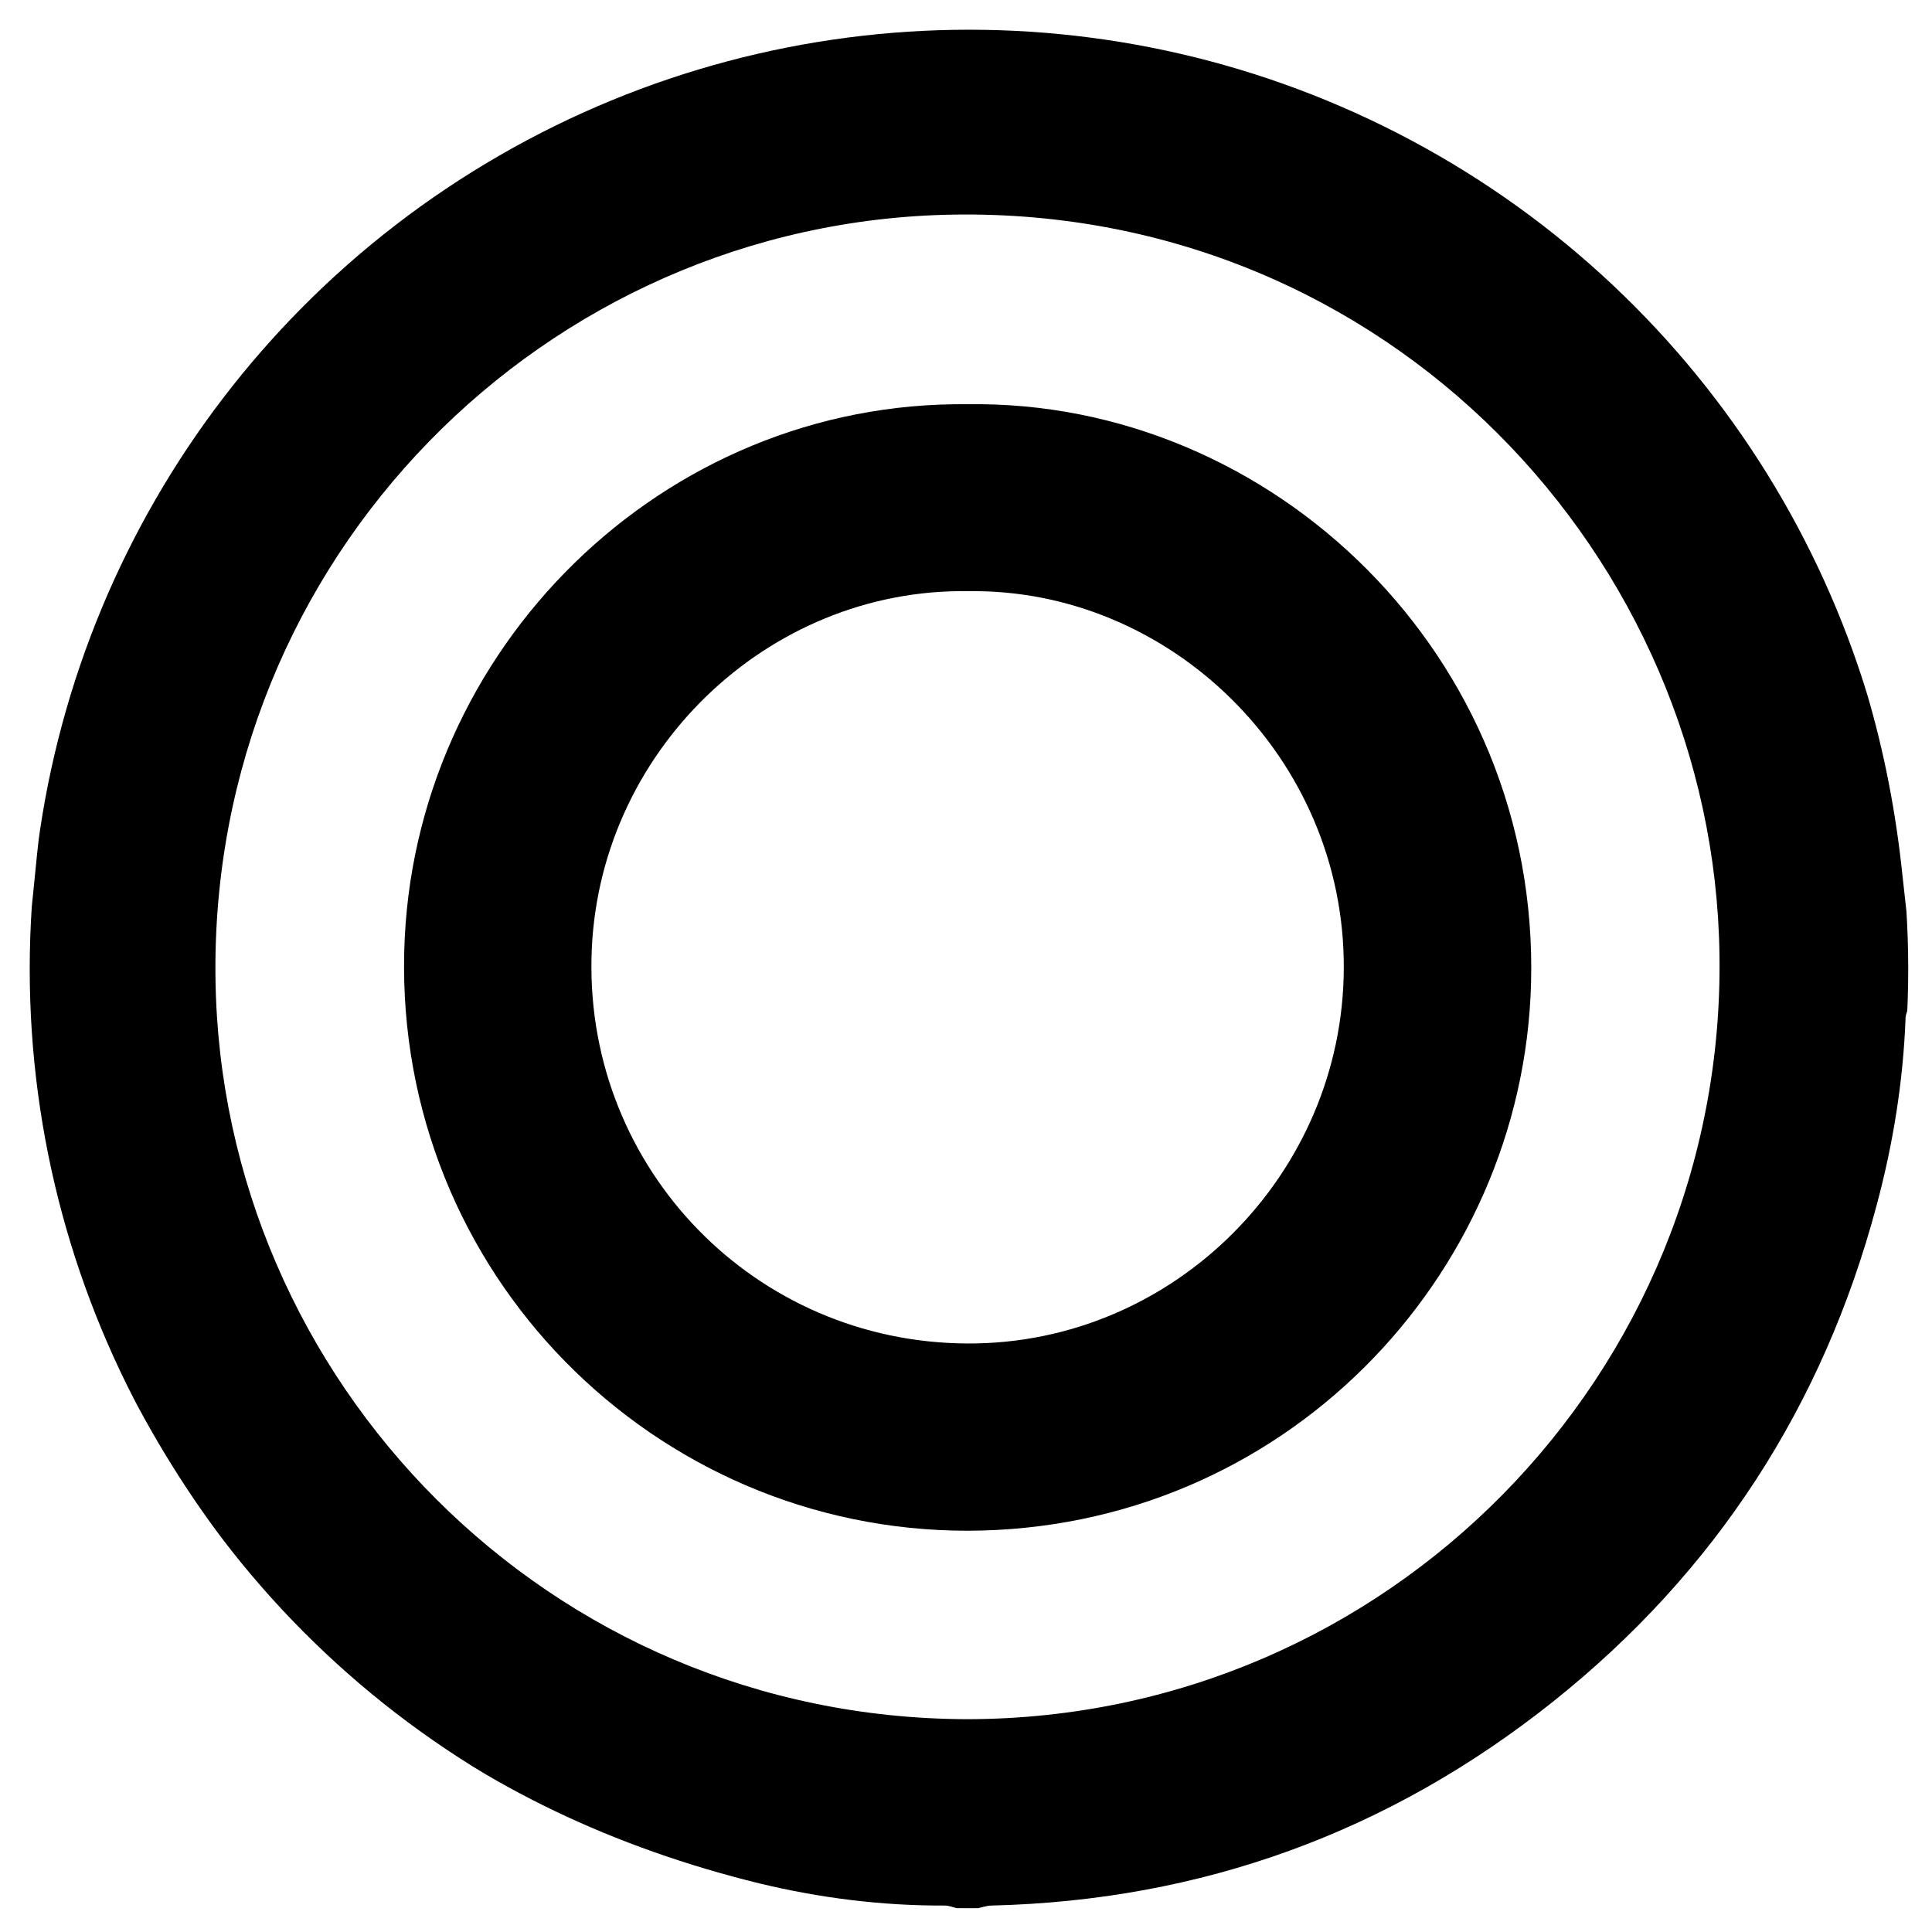 <?xml version="1.0" encoding="utf-8"?>
<!-- Generator: Adobe Illustrator 24.2.3, SVG Export Plug-In . SVG Version: 6.00 Build 0)  -->
<svg version="1.1" xmlns="http://www.w3.org/2000/svg" xmlns:xlink="http://www.w3.org/1999/xlink" x="0px" y="0px"
	 viewBox="0 0 650 650" style="enable-background:new 0 0 650 650;" xml:space="preserve">
<style type="text/css">
	.st0{clip-path:url(#SVGID_2_);}
	path { fill: #000000; }
    @media (prefers-color-scheme: dark) {
      path { fill: #ffffff; }
    }
</style>
<g id="Layer_2">
	<g id="Layer_3">
		<defs>
			<circle id="SVGID_1_" cx="326" cy="326" r="316"/>
		</defs>
		<clipPath id="SVGID_2_">
			<use xlink:href="#SVGID_1_"  style="overflow:visible;"/>
		</clipPath>
		<path class="st0" d="M309,9c11.3,0,22.7,0,34,0c1,0.3,2,0.8,3.1,0.9c11.4,1.4,22.8,2.2,34.1,4.1c55.6,9.5,105.1,32.3,148.1,68.8
			c65.6,55.6,103,126.4,111.8,212.1c0.6,5.7,1.3,11.4,1.9,17.1c0,9,0,18,0,27c-0.3,1.2-0.9,2.4-0.9,3.6c-0.8,21.3-4.2,42.3-9.7,62.8
			c-18,67.6-54.2,123.5-108.9,167.1c-55.1,43.9-118.2,66.9-188.9,68.6c-1.6,0-3.1,0.6-4.6,0.9c-2.3,0-4.7,0-7,0
			c-1.4-0.3-2.7-0.9-4.1-0.9c-21,0.1-41.8-2.5-62.2-7.4c-98.8-24.2-171-81.9-215.9-173.3c-18.9-38.6-28.6-79.7-30-122.8
			c0-1.2-0.6-2.4-0.9-3.6c0-5.7,0-11.3,0-17c0.3-1.2,0.8-2.4,0.9-3.7c2-17.1,3-34.4,6.2-51.3c11.4-58.8,38.2-110.1,79.4-153.5
			c53.9-56.7,119.9-89.4,197.8-97.6C298.6,10.4,303.8,9.6,309,9z M325.5,578.4c141.3-0.2,255-116.1,253-257.1
			C576.7,187.5,466.9,70,321,72.2C183.1,74.3,70.5,188.1,72.5,329.4C74.4,464.5,184.5,578.1,325.5,578.4z"/>
	</g>
	<g id="Layer_4">
	</g>
</g>
<g id="Layer_1">
	<g>
		<path d="M325.6,136c102.2-1.5,192.5,84.4,189.5,194.9c-2.7,99.2-83.8,183.9-189.6,184.1C219.9,515,133.3,428.1,136,320.2
			C138.5,218.4,222.9,134.8,325.6,136z M325.8,198.9c-67.6-1.1-125.4,54.4-126.8,123.5C197.5,393.4,254,451.7,325.5,452
			c69.4,0.3,126.3-56.9,126.6-126.1C452.5,254.9,393.6,197.9,325.8,198.9z"/>
	</g>
</g>
</svg>
